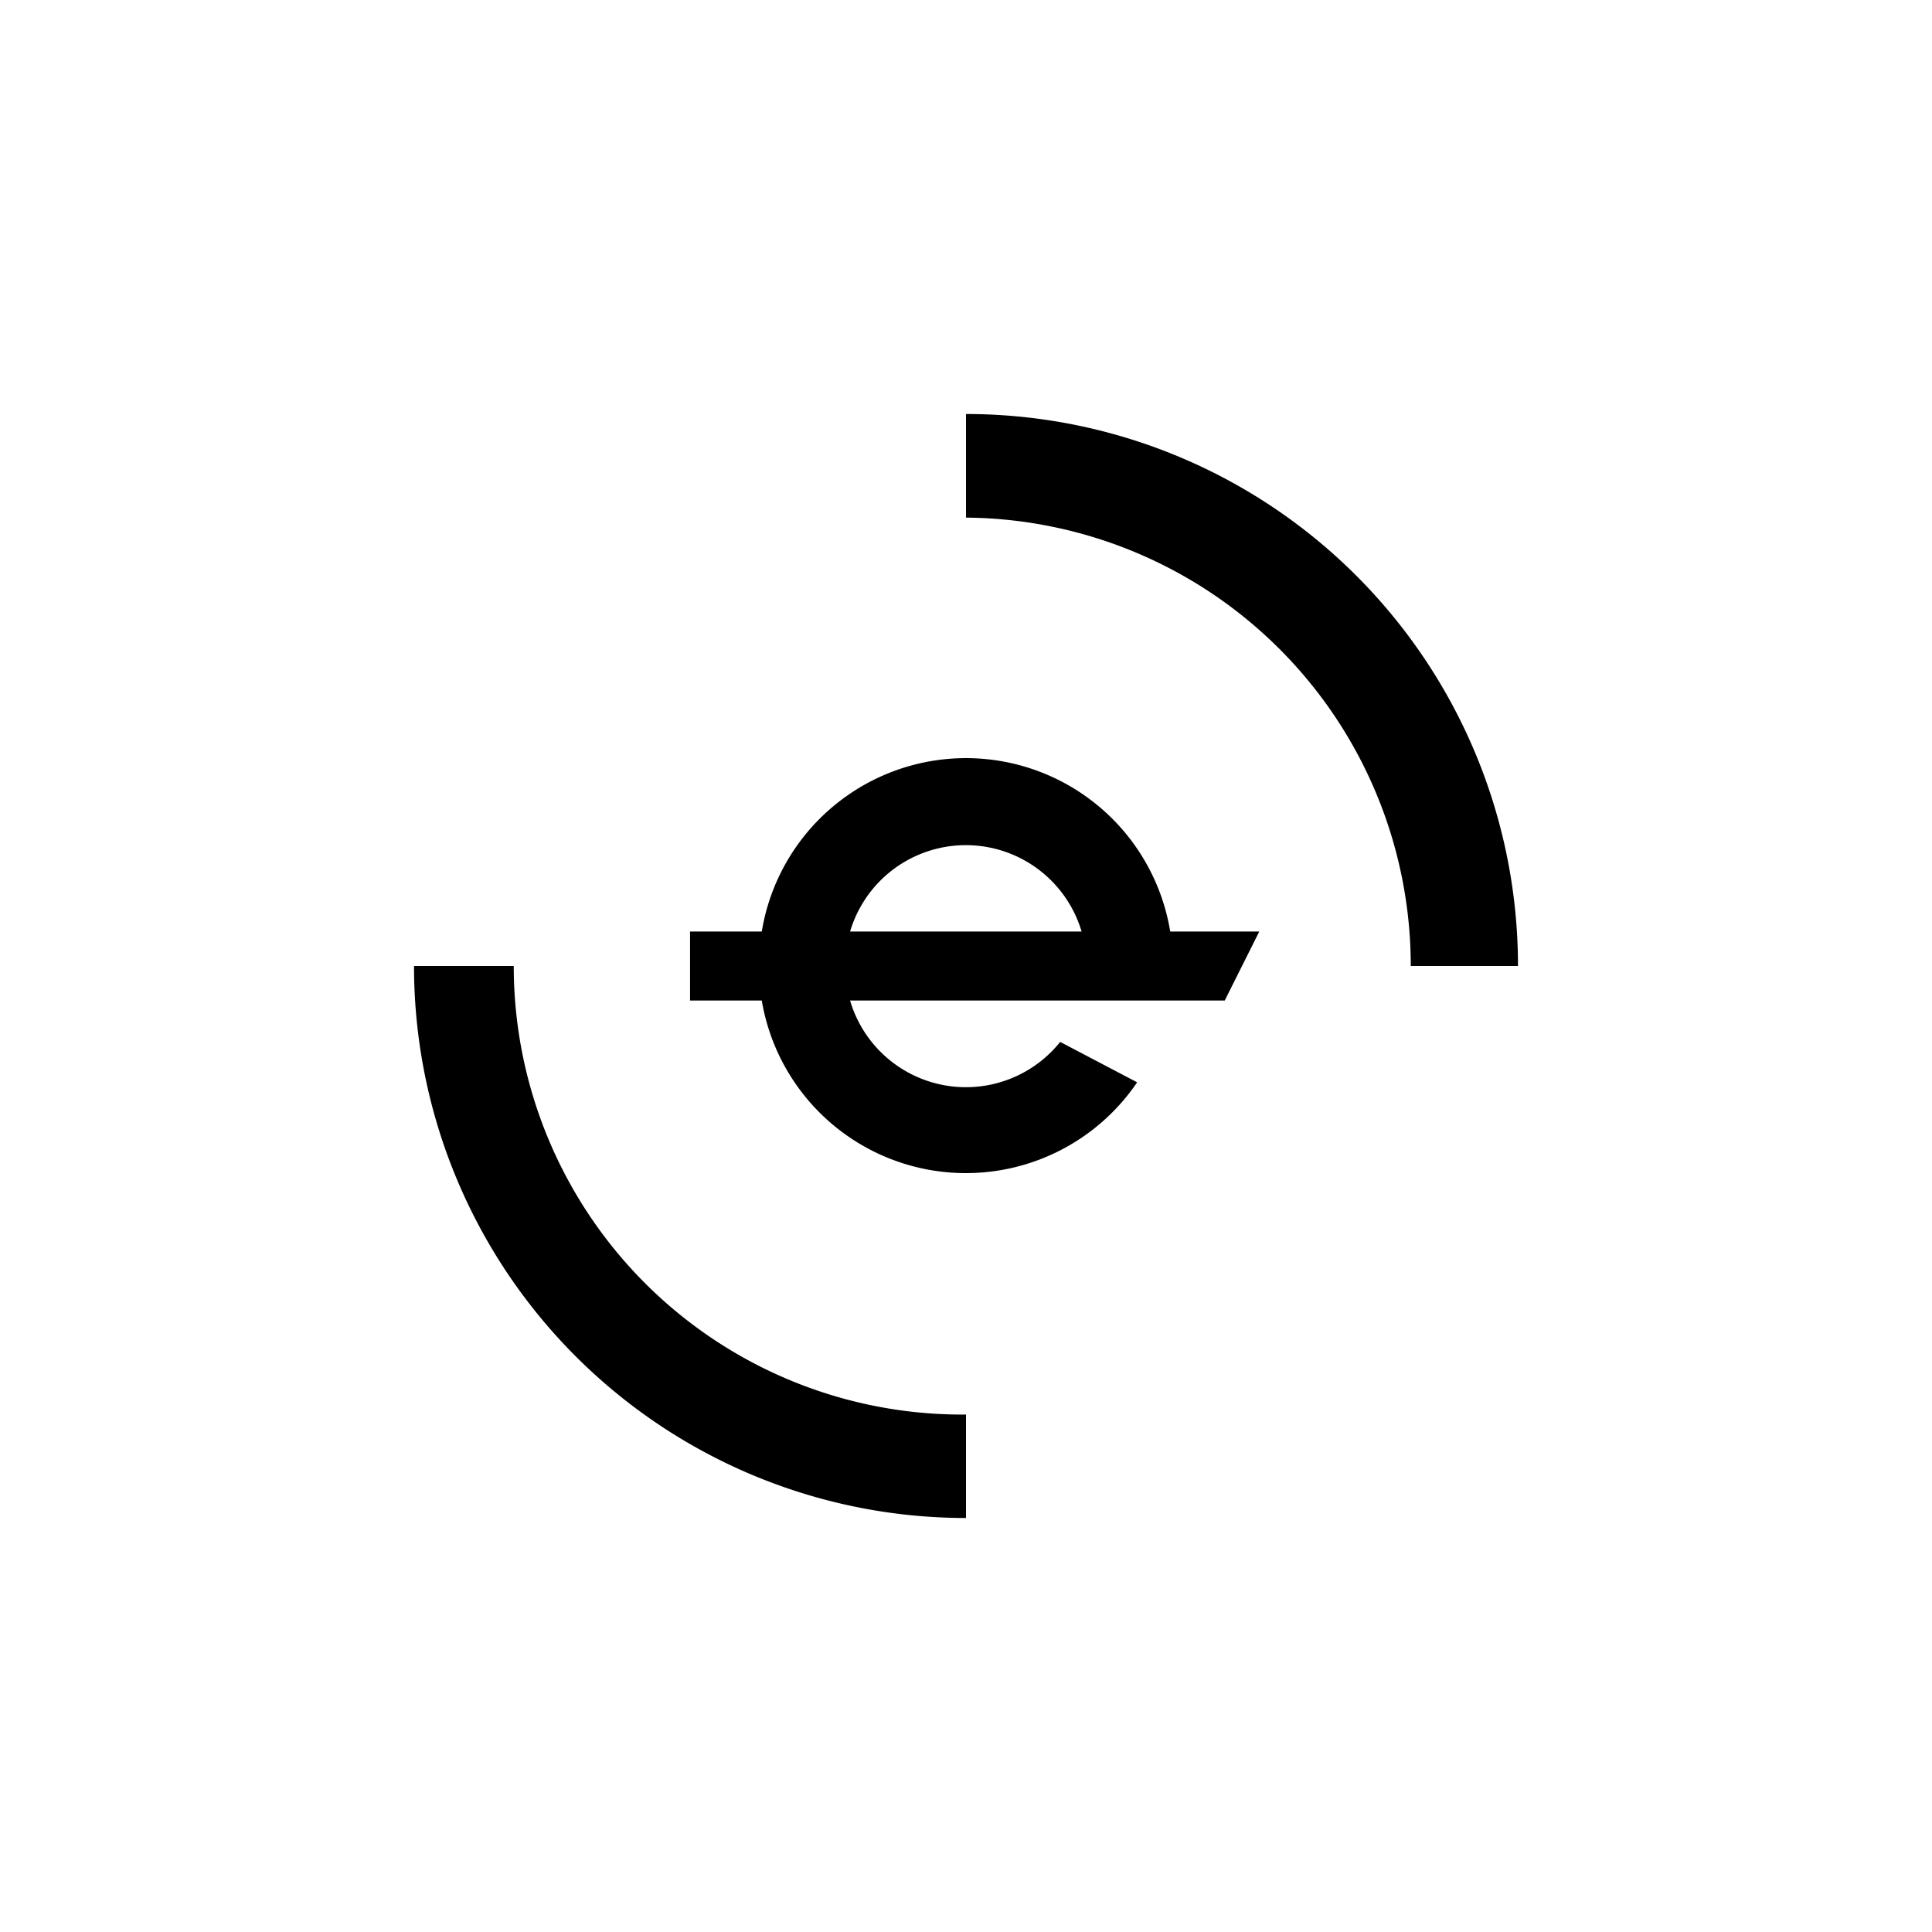 <?xml version="1.0" encoding="utf-8"?>
<!-- Generator: www.svgicons.com -->
<svg xmlns="http://www.w3.org/2000/svg" width="800" height="800" viewBox="0 0 24 24">
<path fill="currentColor" fill-rule="evenodd" d="M5.143 12h1.239A5.57 5.57 0 0 0 12 17.572v1.285A6.857 6.857 0 0 1 5.143 12M12 5.143V6.43A5.57 5.57 0 0 1 17.525 12h1.332A6.857 6.857 0 0 0 12 5.143m2.126 8.302a2.571 2.571 0 0 1-4.663-1.016h-.891v-.857h.891a2.571 2.571 0 0 1 5.074 0h1.106l-.429.857H10.56a1.5 1.5 0 0 0 2.61.514zm-3.566-1.873a1.5 1.5 0 0 1 2.876 0z" clip-rule="evenodd"/>
</svg>